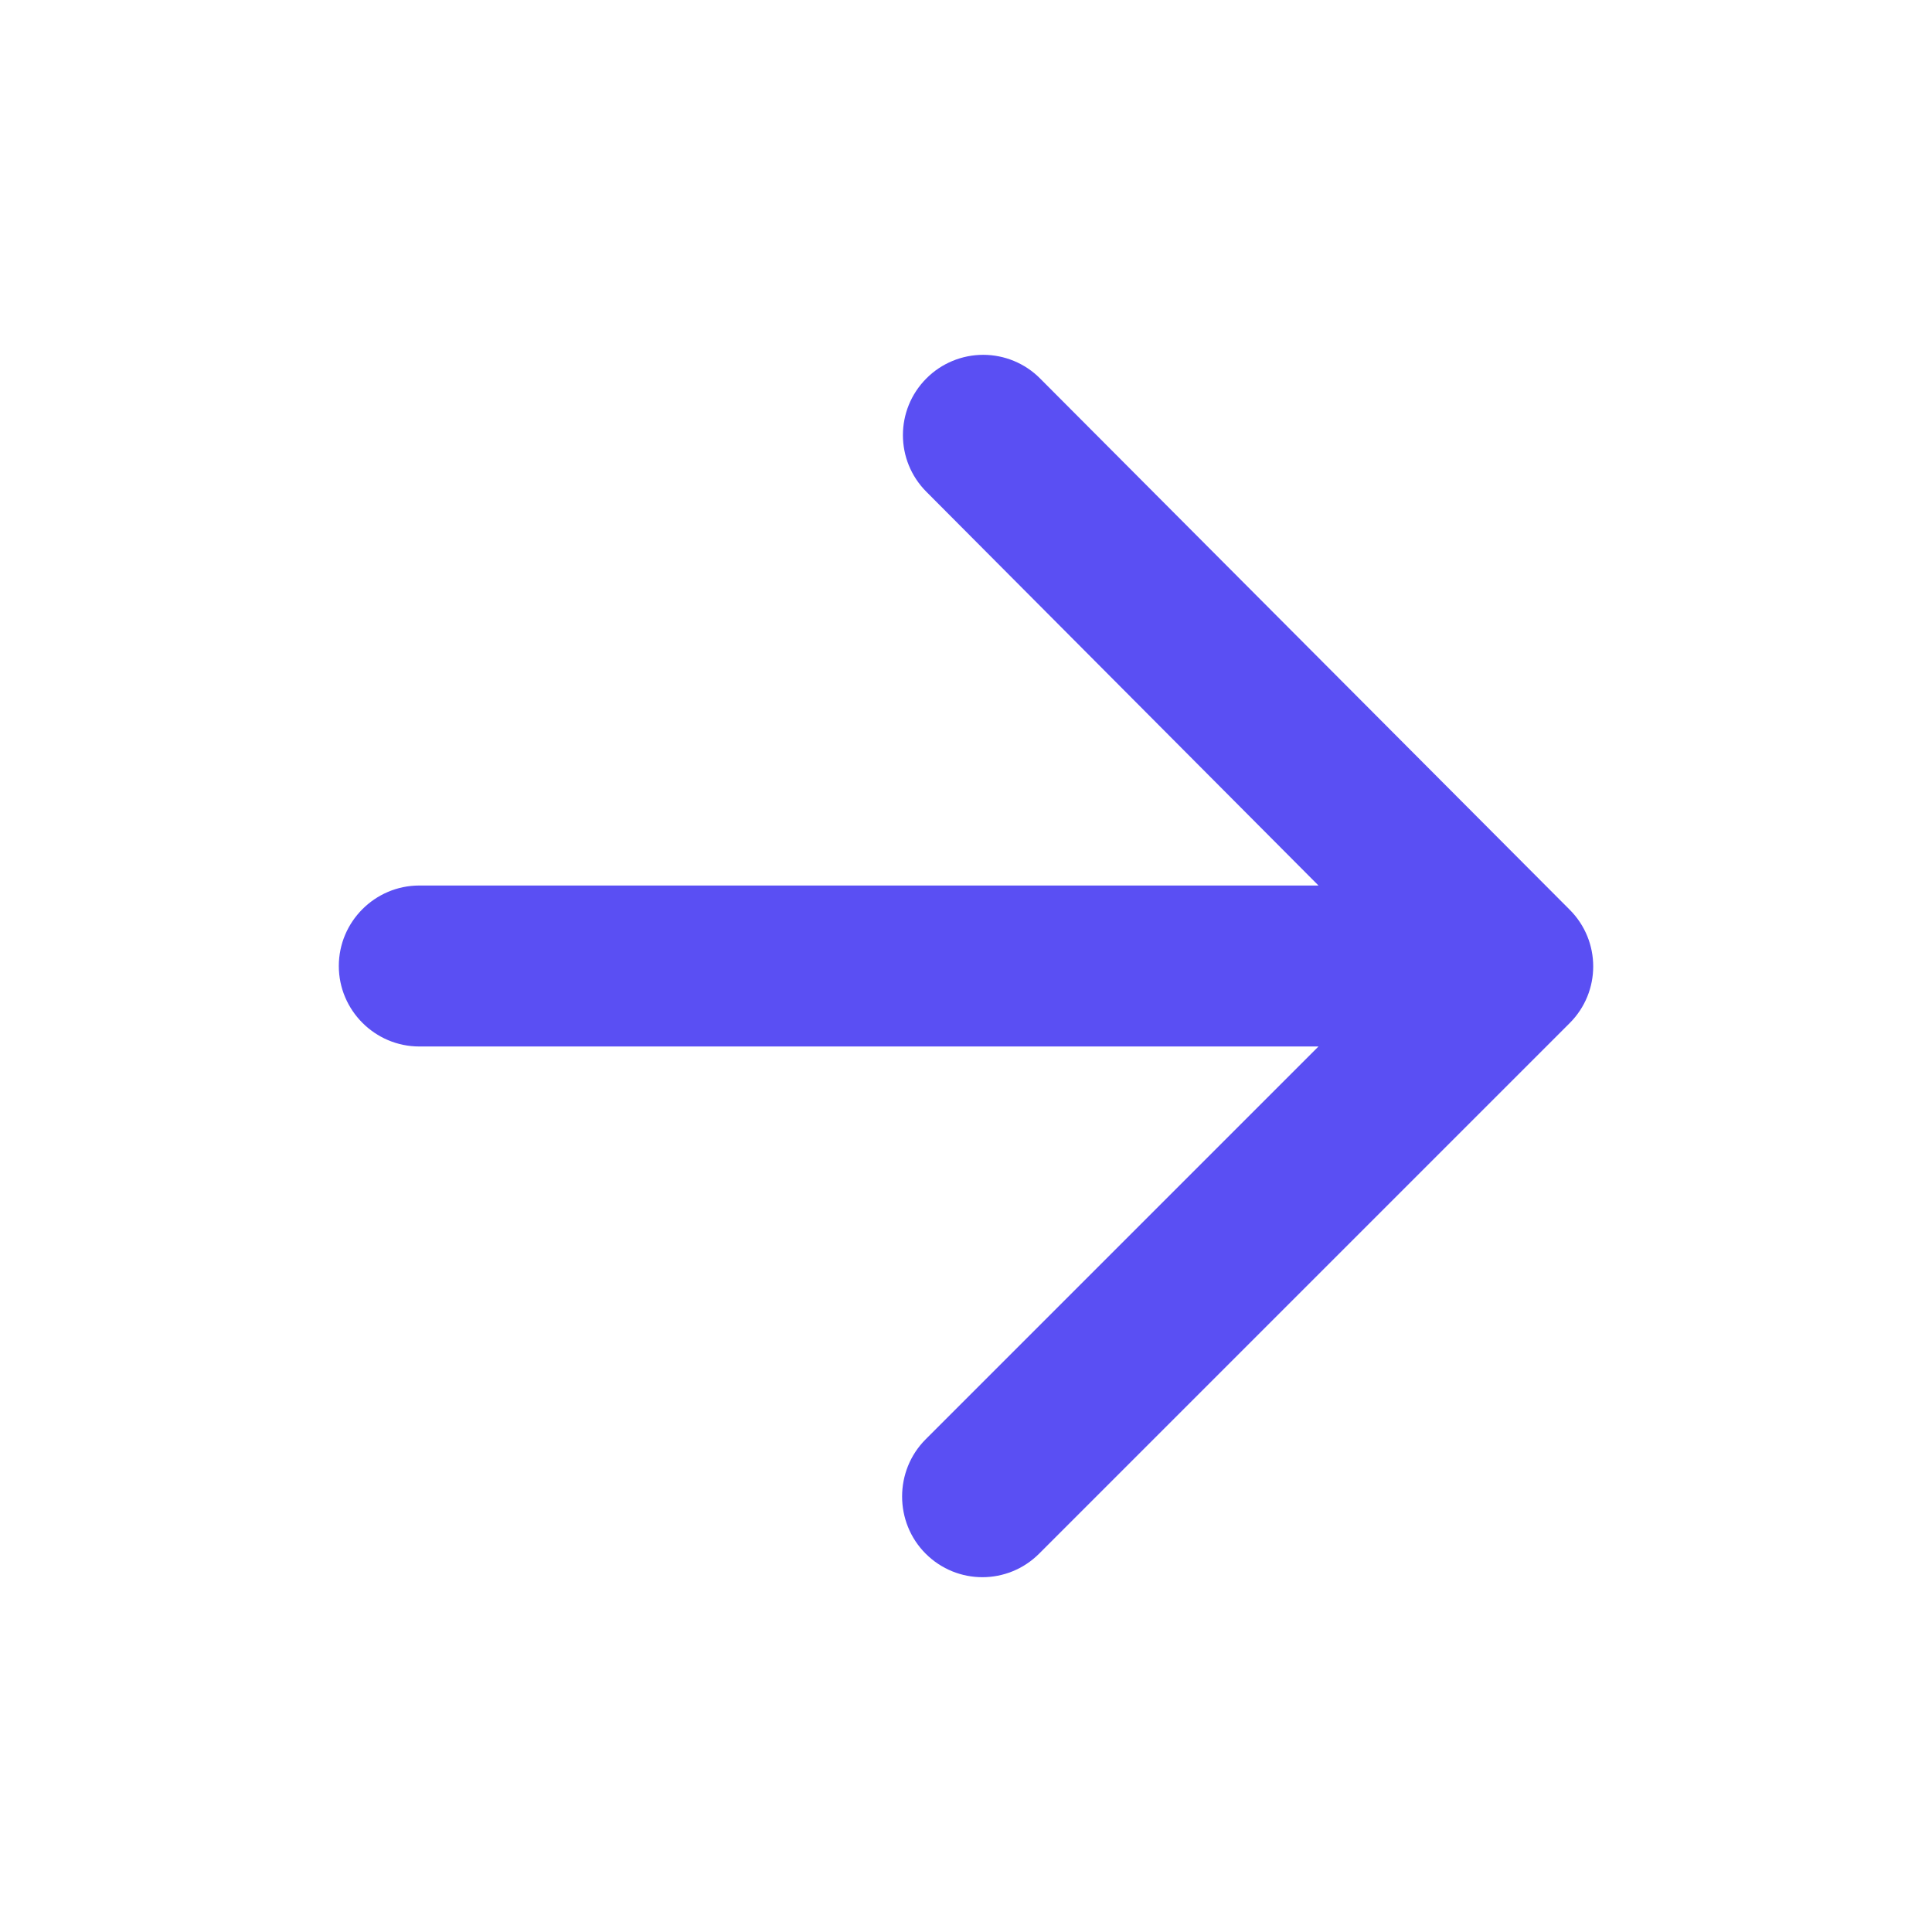<svg width="38" height="38" viewBox="0 0 38 38" fill="none" xmlns="http://www.w3.org/2000/svg">
<path d="M8.247 20.583H25.933L18.206 28.31C17.589 28.927 17.589 29.941 18.206 30.558C18.824 31.176 19.821 31.176 20.439 30.558L30.873 20.124C31.491 19.507 31.491 18.509 30.873 17.892L20.455 7.442C20.159 7.145 19.757 6.979 19.338 6.979C18.92 6.979 18.518 7.145 18.222 7.442C17.605 8.059 17.605 9.057 18.222 9.674L25.933 17.417H8.247C7.376 17.417 6.664 18.129 6.664 19C6.664 19.871 7.376 20.583 8.247 20.583Z" fill="#5A4FF3"/>
</svg>
